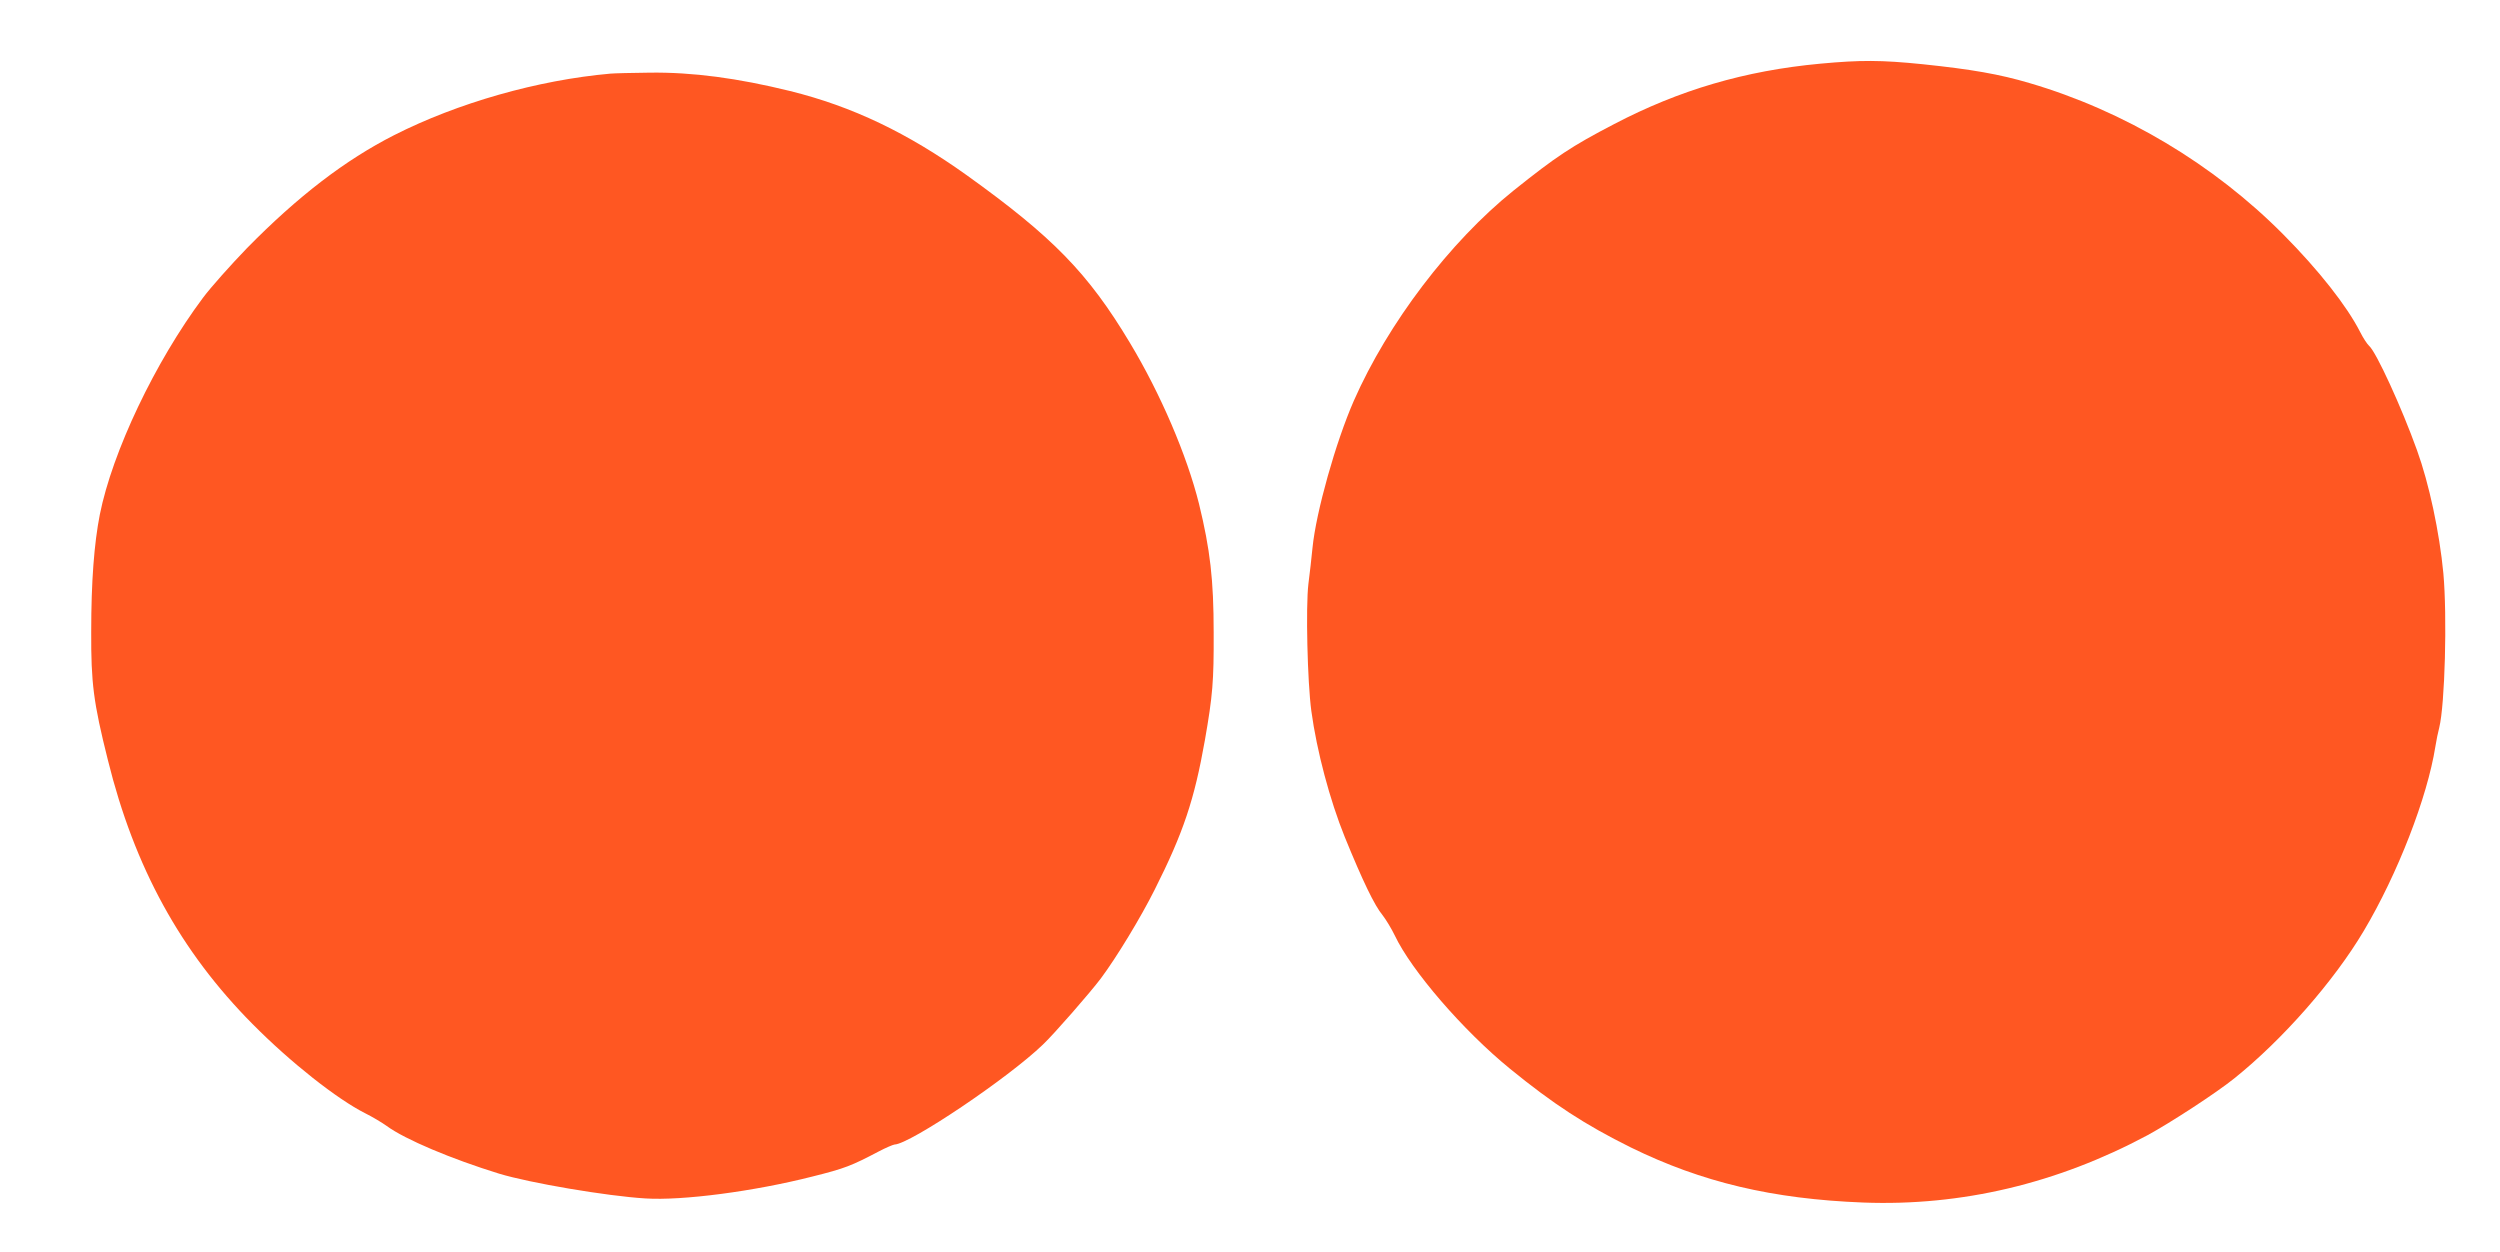 <?xml version="1.0" standalone="no"?>
<!DOCTYPE svg PUBLIC "-//W3C//DTD SVG 20010904//EN"
 "http://www.w3.org/TR/2001/REC-SVG-20010904/DTD/svg10.dtd">
<svg version="1.0" xmlns="http://www.w3.org/2000/svg"
 width="1280pt" height="641pt" viewBox="0 0 1280 641"
 preserveAspectRatio="xMidYMid meet">
<g transform="translate(0,641) scale(0.1,-0.1)"
fill="#ff5722" stroke="none">
<path d="M9320 6084 c-387 -36 -722 -135 -1055 -309 -221 -115 -297 -166 -516
-341 -326 -262 -643 -680 -817 -1075 -93 -212 -194 -571 -212 -754 -5 -49 -14
-133 -21 -185 -14 -117 -5 -501 15 -650 28 -206 95 -457 171 -645 93 -228 153
-352 194 -401 17 -22 45 -68 62 -103 85 -180 351 -488 589 -682 223 -182 386
-288 620 -404 363 -178 725 -264 1190 -282 502 -19 992 97 1454 344 118 64
353 217 446 292 248 199 510 498 662 754 174 292 326 685 367 944 5 32 14 76
20 98 29 118 41 567 21 790 -20 210 -73 459 -135 630 -79 220 -209 503 -245
534 -10 9 -31 41 -46 71 -67 132 -212 317 -394 500 -355 358 -815 633 -1300
775 -152 45 -295 70 -544 96 -216 22 -320 22 -526 3z"/>
<path d="M3125 6033 c-372 -33 -782 -150 -1107 -315 -250 -127 -493 -313 -754
-579 -82 -85 -184 -199 -225 -254 -245 -328 -464 -789 -528 -1110 -29 -148
-44 -342 -44 -600 -1 -261 11 -360 85 -655 136 -551 373 -982 741 -1353 196
-198 434 -385 577 -457 36 -18 85 -47 110 -65 94 -69 332 -169 575 -244 158
-48 552 -115 750 -127 189 -12 555 36 854 112 168 42 200 55 341 129 36 19 72
34 80 35 79 2 583 341 760 512 57 54 241 265 296 338 80 107 205 313 276 455
147 292 203 460 257 765 40 229 46 302 45 550 0 273 -18 426 -75 660 -62 249
-197 564 -354 825 -214 357 -395 542 -834 857 -305 218 -587 353 -906 432
-268 66 -499 97 -720 94 -88 -1 -178 -3 -200 -5z"/>
</g>
</svg>

